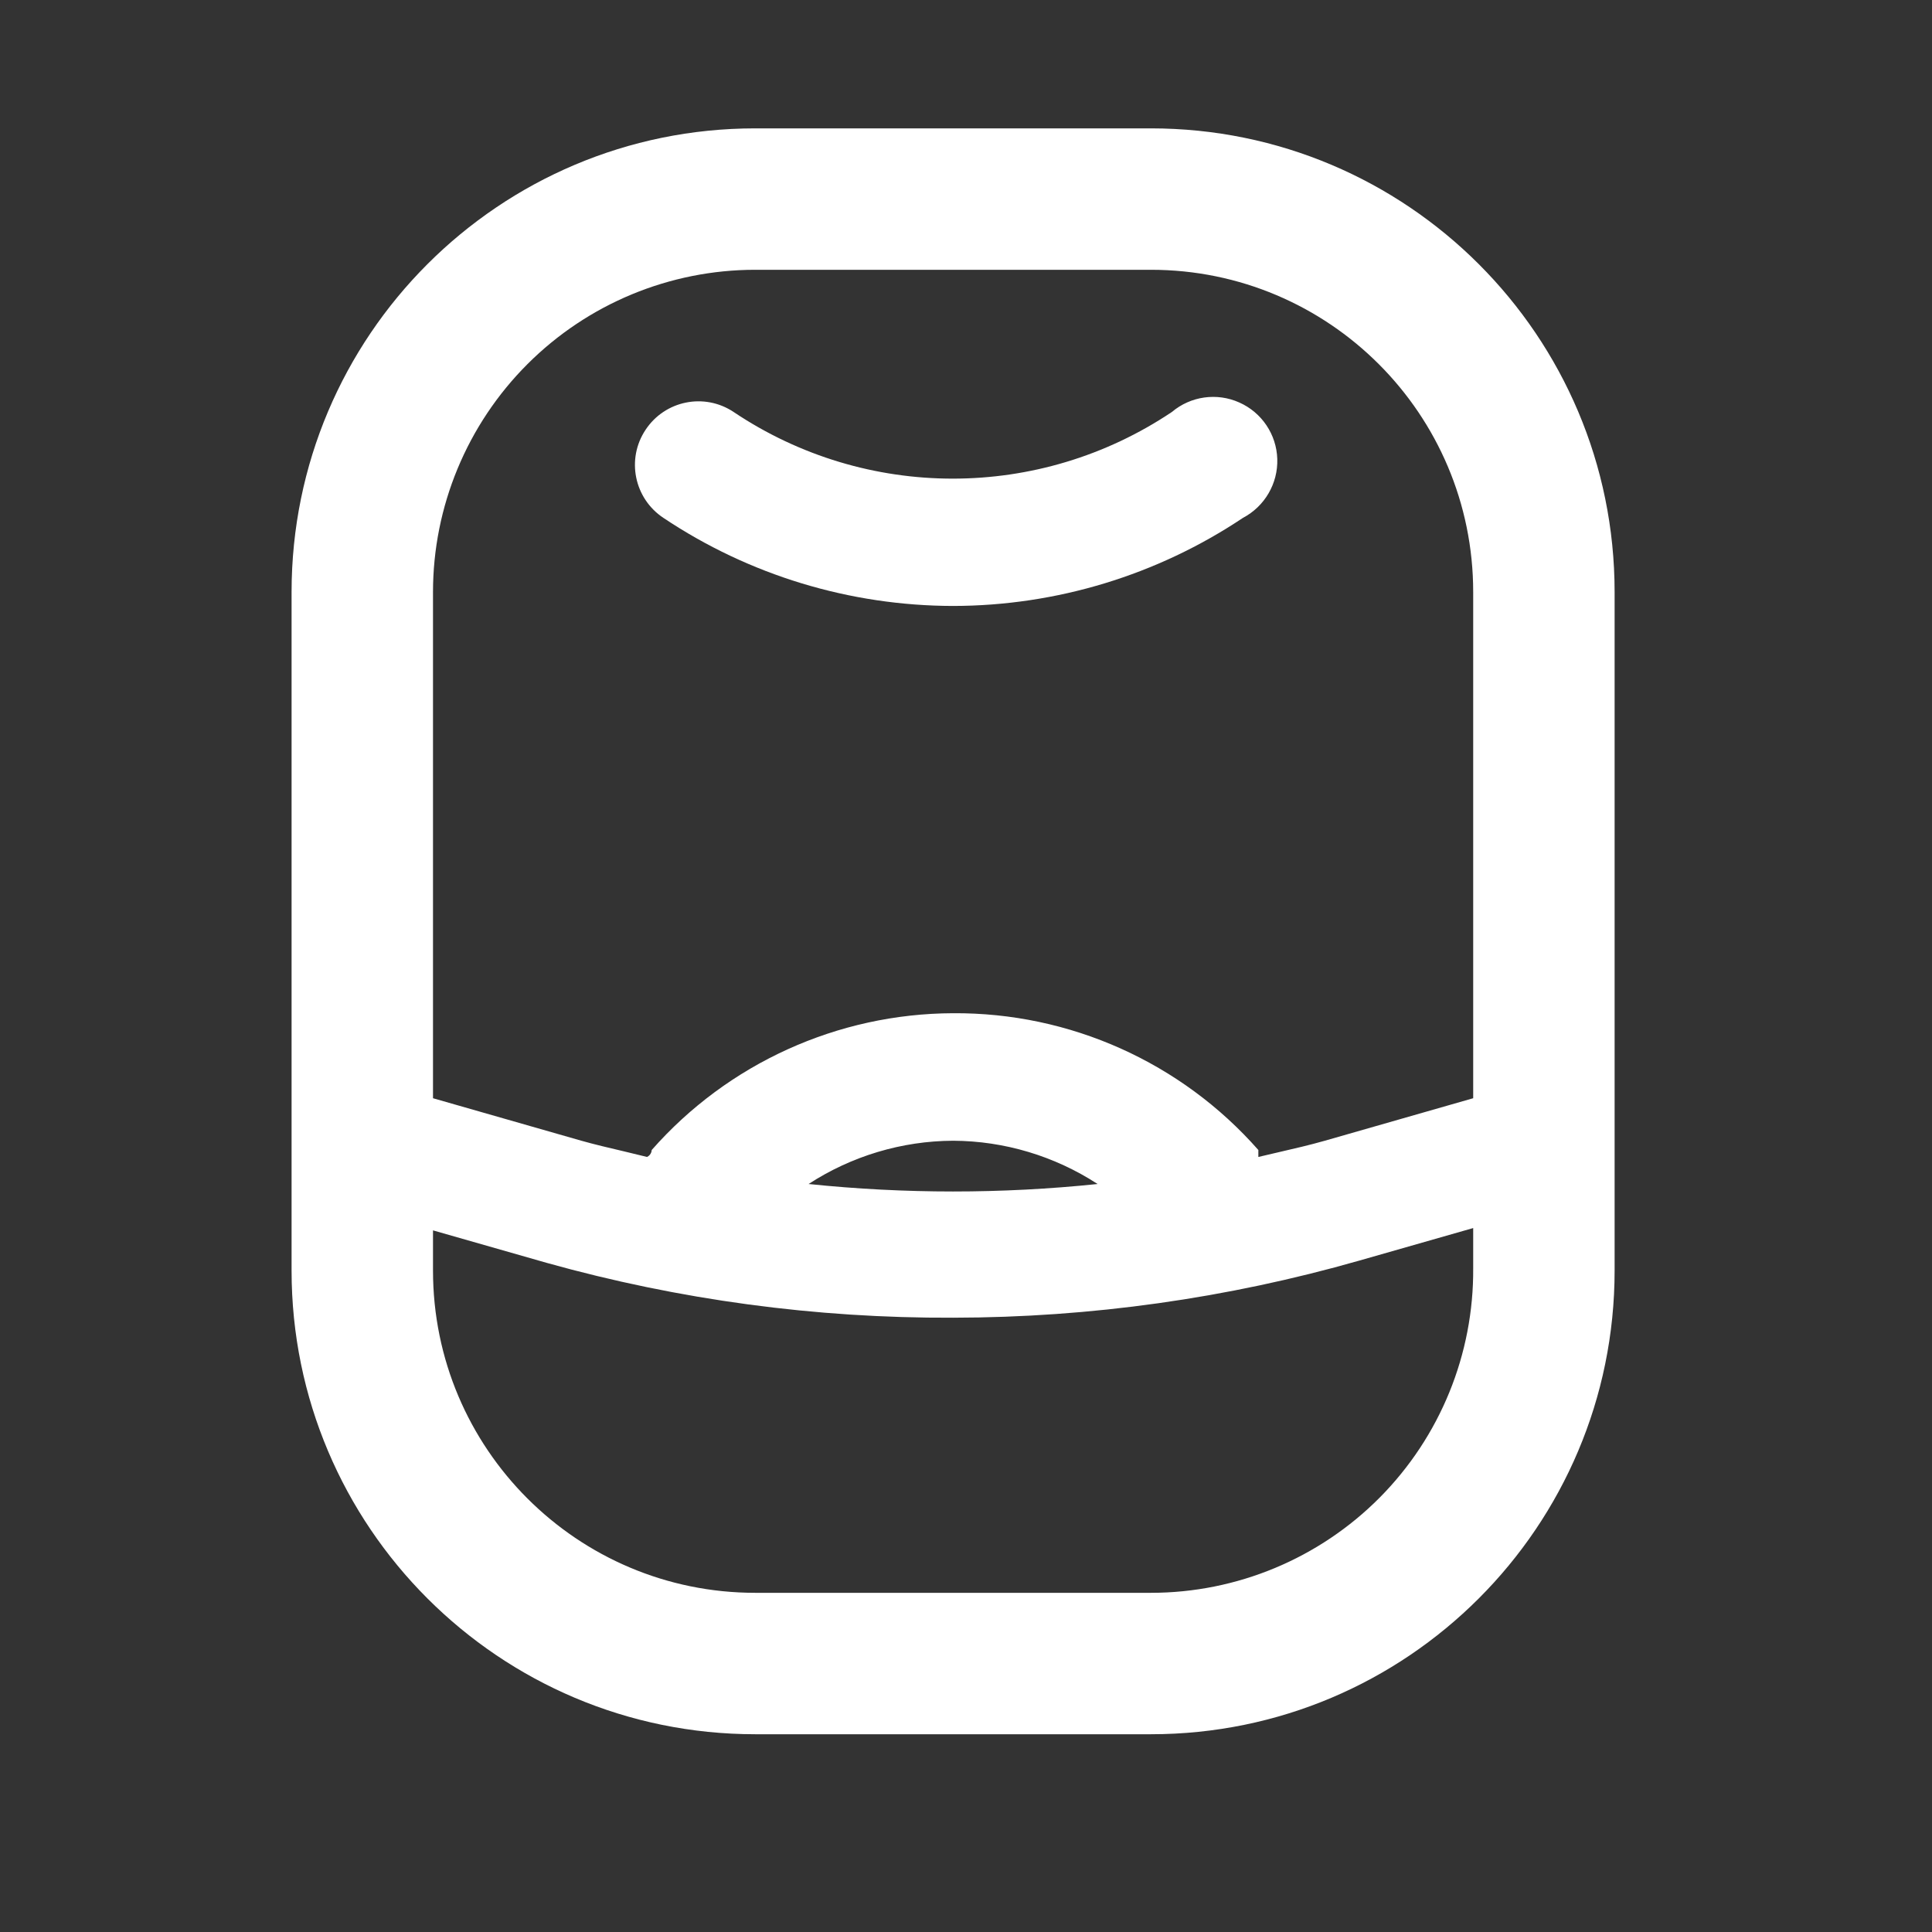 <svg width="25" height="25" viewBox="0 0 25 25" fill="none" xmlns="http://www.w3.org/2000/svg">
<rect x="0" y="0" width="25" height="25" fill="#333333" stroke="none"/>
<path d="M16.084 6.701C14.973 7.443 13.669 7.839 12.334 7.841C10.998 7.839 9.693 7.443 8.584 6.701C8.205 6.449 8.102 5.939 8.354 5.561C8.605 5.182 9.115 5.079 9.493 5.331C11.209 6.481 13.448 6.481 15.164 5.331C15.407 5.126 15.746 5.078 16.036 5.208C16.327 5.337 16.518 5.621 16.528 5.939C16.538 6.257 16.365 6.553 16.084 6.701Z" fill="white"/>
<path fill-rule="evenodd" clip-rule="evenodd" d="M14.893 1.661H9.773C6.46 1.661 3.773 4.347 3.773 7.661V16.441C3.773 19.754 6.46 22.441 9.773 22.441H14.893C18.207 22.441 20.893 19.754 20.893 16.441V7.661C20.893 4.347 18.207 1.661 14.893 1.661ZM9.773 3.491H14.893C17.197 3.491 19.063 5.358 19.063 7.661V14.211L17.143 14.761C16.95 14.816 16.752 14.862 16.552 14.908C16.463 14.928 16.373 14.949 16.283 14.971V14.881C15.285 13.747 13.844 13.101 12.333 13.111C10.84 13.116 9.42 13.76 8.433 14.881C8.433 14.881 8.433 14.941 8.373 14.971C8.274 14.946 8.173 14.922 8.072 14.898C7.889 14.855 7.704 14.812 7.523 14.761L5.603 14.211V7.661C5.603 6.555 6.043 5.494 6.825 4.712C7.607 3.93 8.667 3.491 9.773 3.491ZM12.333 14.761C11.669 14.764 11.02 14.959 10.463 15.321C11.707 15.45 12.96 15.45 14.203 15.321C13.646 14.959 12.998 14.764 12.333 14.761ZM14.893 20.611H9.773C7.47 20.611 5.603 18.744 5.603 16.441V15.921L7.073 16.341C8.785 16.82 10.556 17.059 12.333 17.051C14.113 17.049 15.883 16.8 17.593 16.311L19.063 15.891V16.411C19.071 17.522 18.636 18.59 17.853 19.379C17.07 20.167 16.005 20.611 14.893 20.611Z" fill="white"/>
</svg>
